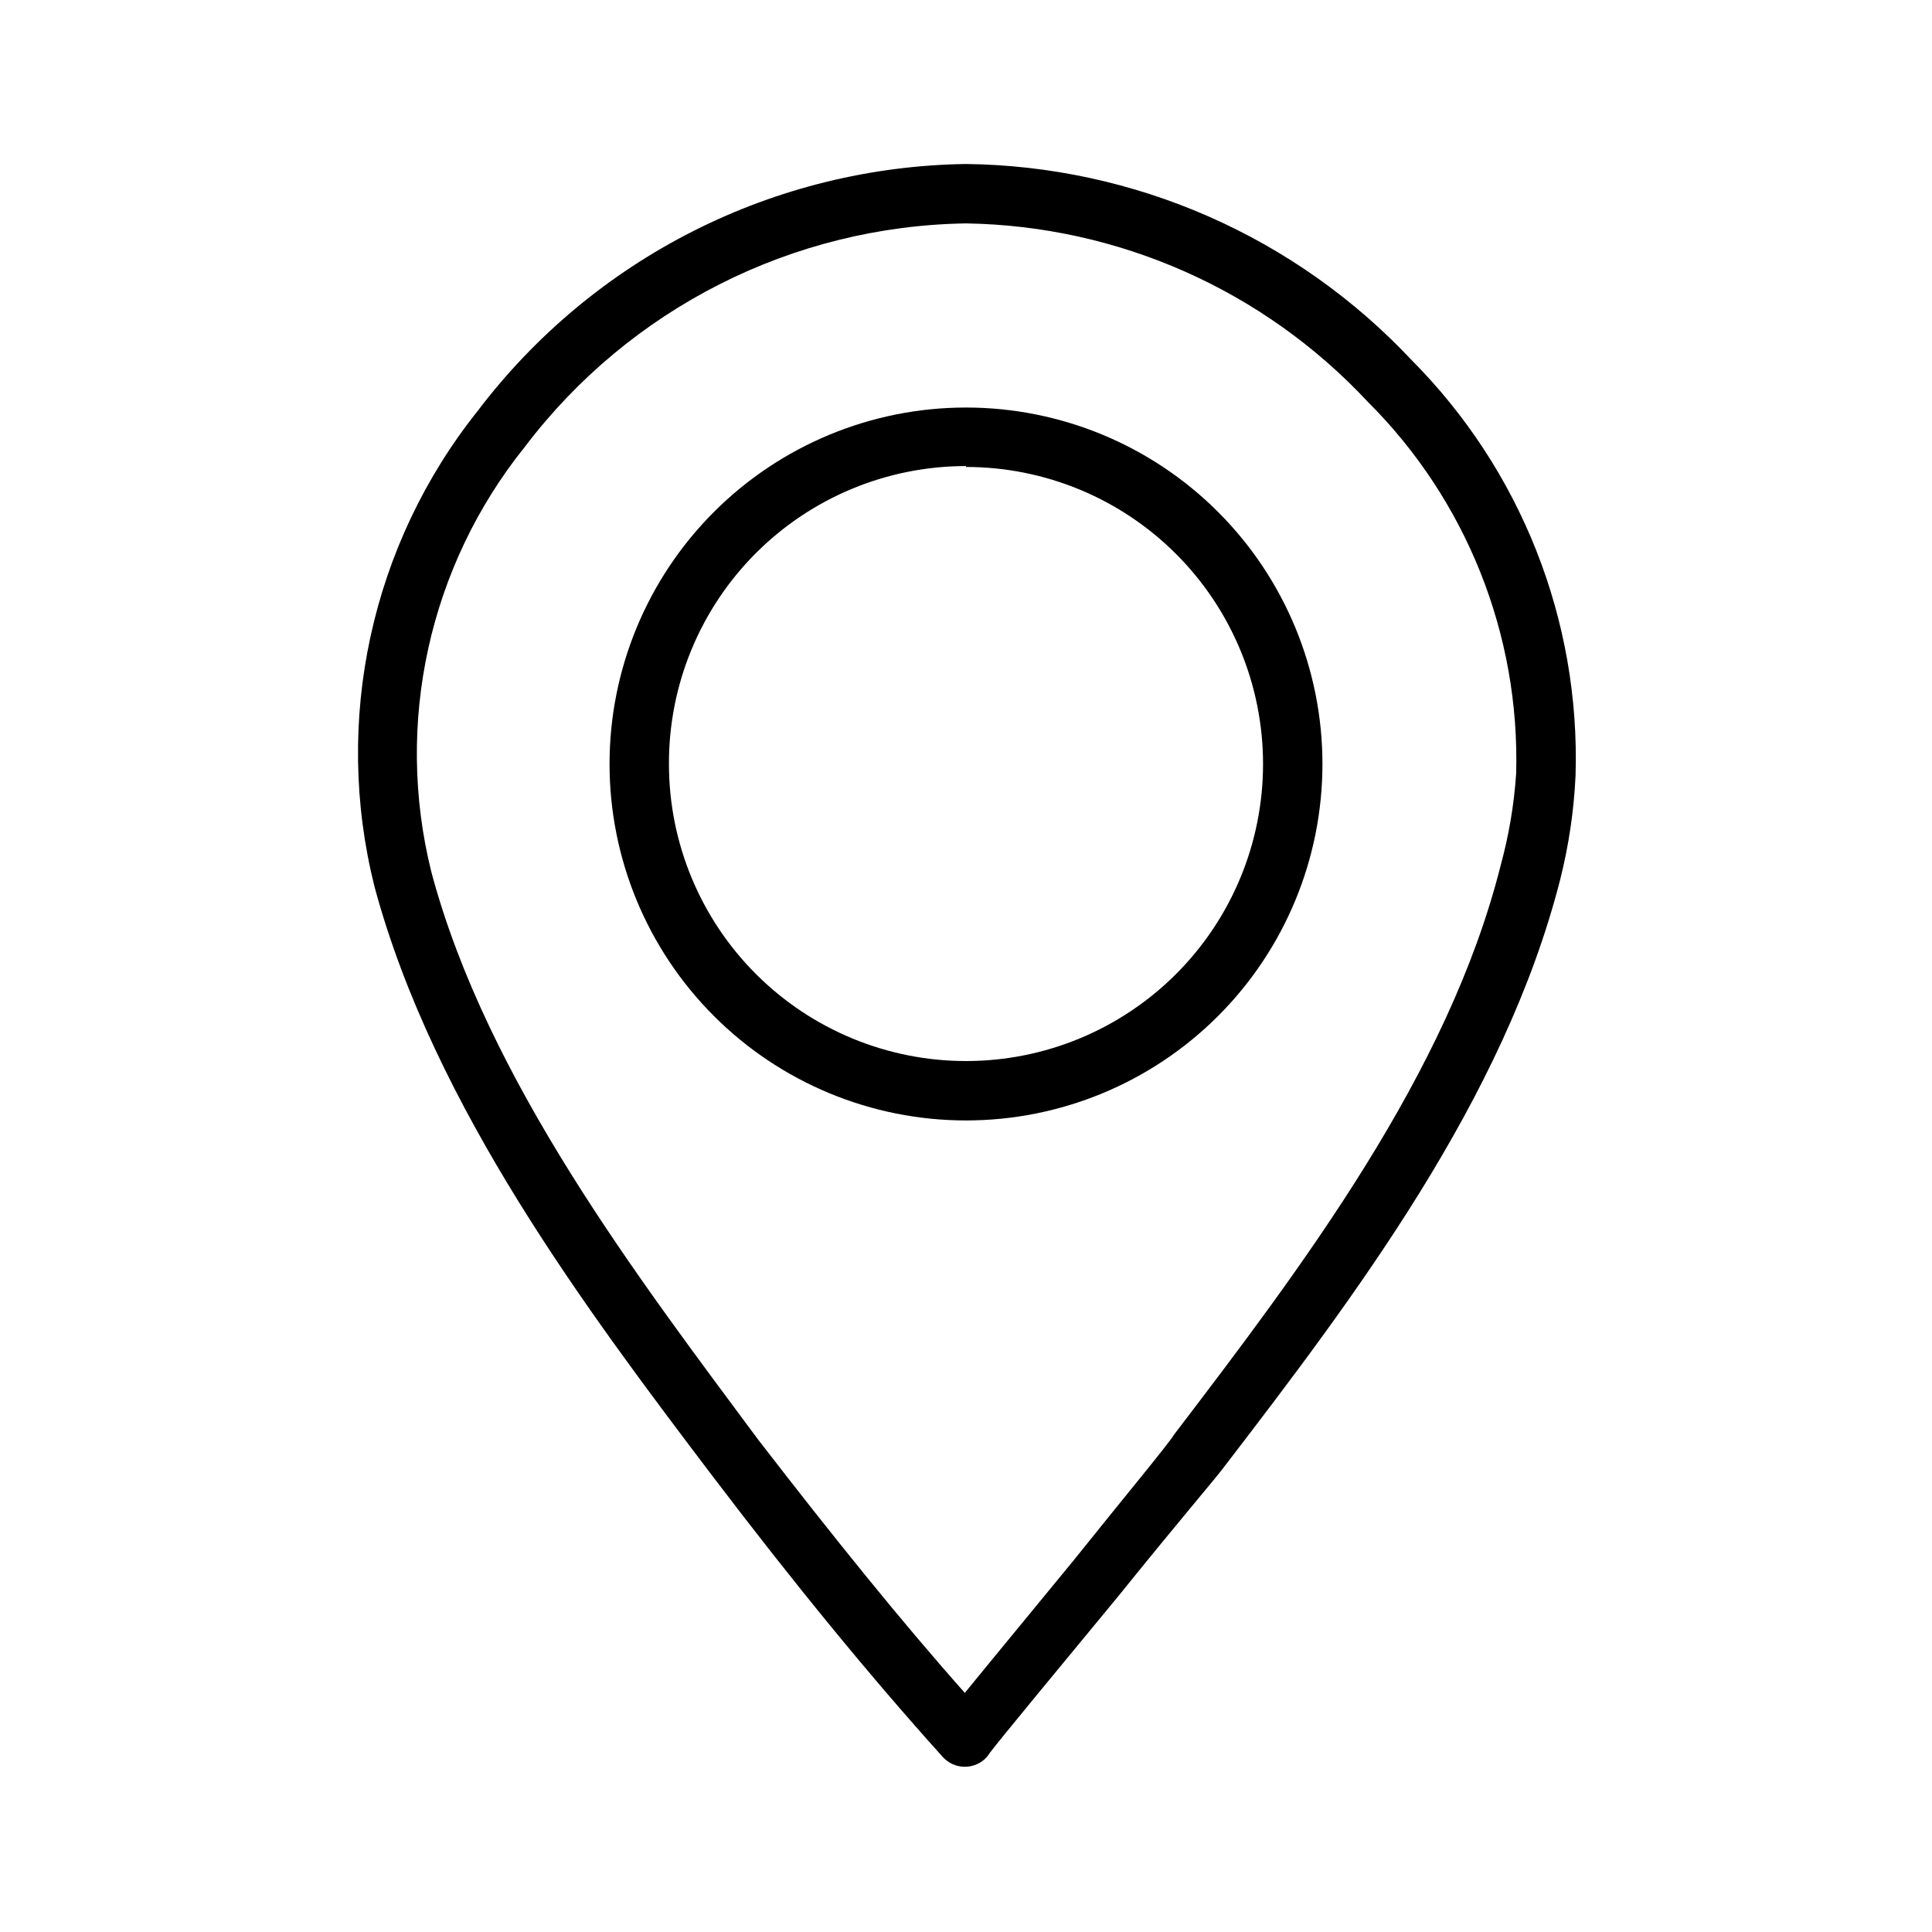<?xml version="1.0" encoding="UTF-8"?>
<!-- Uploaded to: SVG Repo, www.svgrepo.com, Generator: SVG Repo Mixer Tools -->
<svg fill="#000000" width="800px" height="800px" version="1.1" viewBox="144 144 512 512" xmlns="http://www.w3.org/2000/svg">
 <g>
  <path d="m243.27 379.06c15.742 58.332 56.441 112.41 89.426 155.95 21.883 28.812 41.879 53.215 61.164 74.625h0.004c2.914 3.211 7.879 3.457 11.098 0.551 0.52-0.484 0.969-1.043 1.34-1.652 2.281-3.07 19.918-24.402 34.086-41.562 15.742-19.523 25.977-31.488 27.473-33.535 35.188-45.816 74.707-98.008 89.582-156.26 2.289-9.047 3.66-18.305 4.094-27.629 1.281-41.164-14.465-81.031-43.531-110.21-15.168-16.145-33.434-29.059-53.711-37.973-20.277-8.914-42.145-13.641-64.289-13.906-25.105 0.355-49.801 6.422-72.211 17.742-22.41 11.32-41.945 27.598-57.129 47.598-28.348 35.5-38.48 82.207-27.395 126.27zm39.832-116.66c27.789-36.66 70.902-58.492 116.9-59.195 40.418 0.629 78.84 17.684 106.43 47.23 26.16 26.043 40.406 61.738 39.359 98.637-0.555 8.199-1.926 16.32-4.094 24.246-13.855 55.105-52.348 106.04-86.594 150.91-0.863 1.73-13.934 17.477-26.527 33.219l-23.617 28.734-5.273 6.453c-17.238-19.441-35.109-41.641-54.789-67.145-31.488-42.434-71.871-95.176-86.594-150.44-9.785-39.359-0.613-81.035 24.797-112.65z"/>
  <path d="m400 440.93c25.051 0 49.078-9.953 66.793-27.668 17.719-17.715 27.668-41.742 27.668-66.797s-9.949-49.082-27.668-66.797c-17.715-17.715-41.742-27.668-66.793-27.668-25.055 0-49.082 9.953-66.797 27.668s-27.668 41.742-27.668 66.797 9.953 49.082 27.668 66.797 41.742 27.668 66.797 27.668zm0-173.18c20.875 0 40.898 8.293 55.664 23.055 14.762 14.762 23.055 34.785 23.055 55.664s-8.293 40.902-23.055 55.664c-14.766 14.762-34.789 23.055-55.664 23.055-20.879 0-40.902-8.293-55.664-23.055-14.766-14.762-23.059-34.785-23.059-55.664-0.062-20.918 8.203-41.004 22.973-55.816s34.828-23.141 55.75-23.141z"/>
 </g>
</svg>